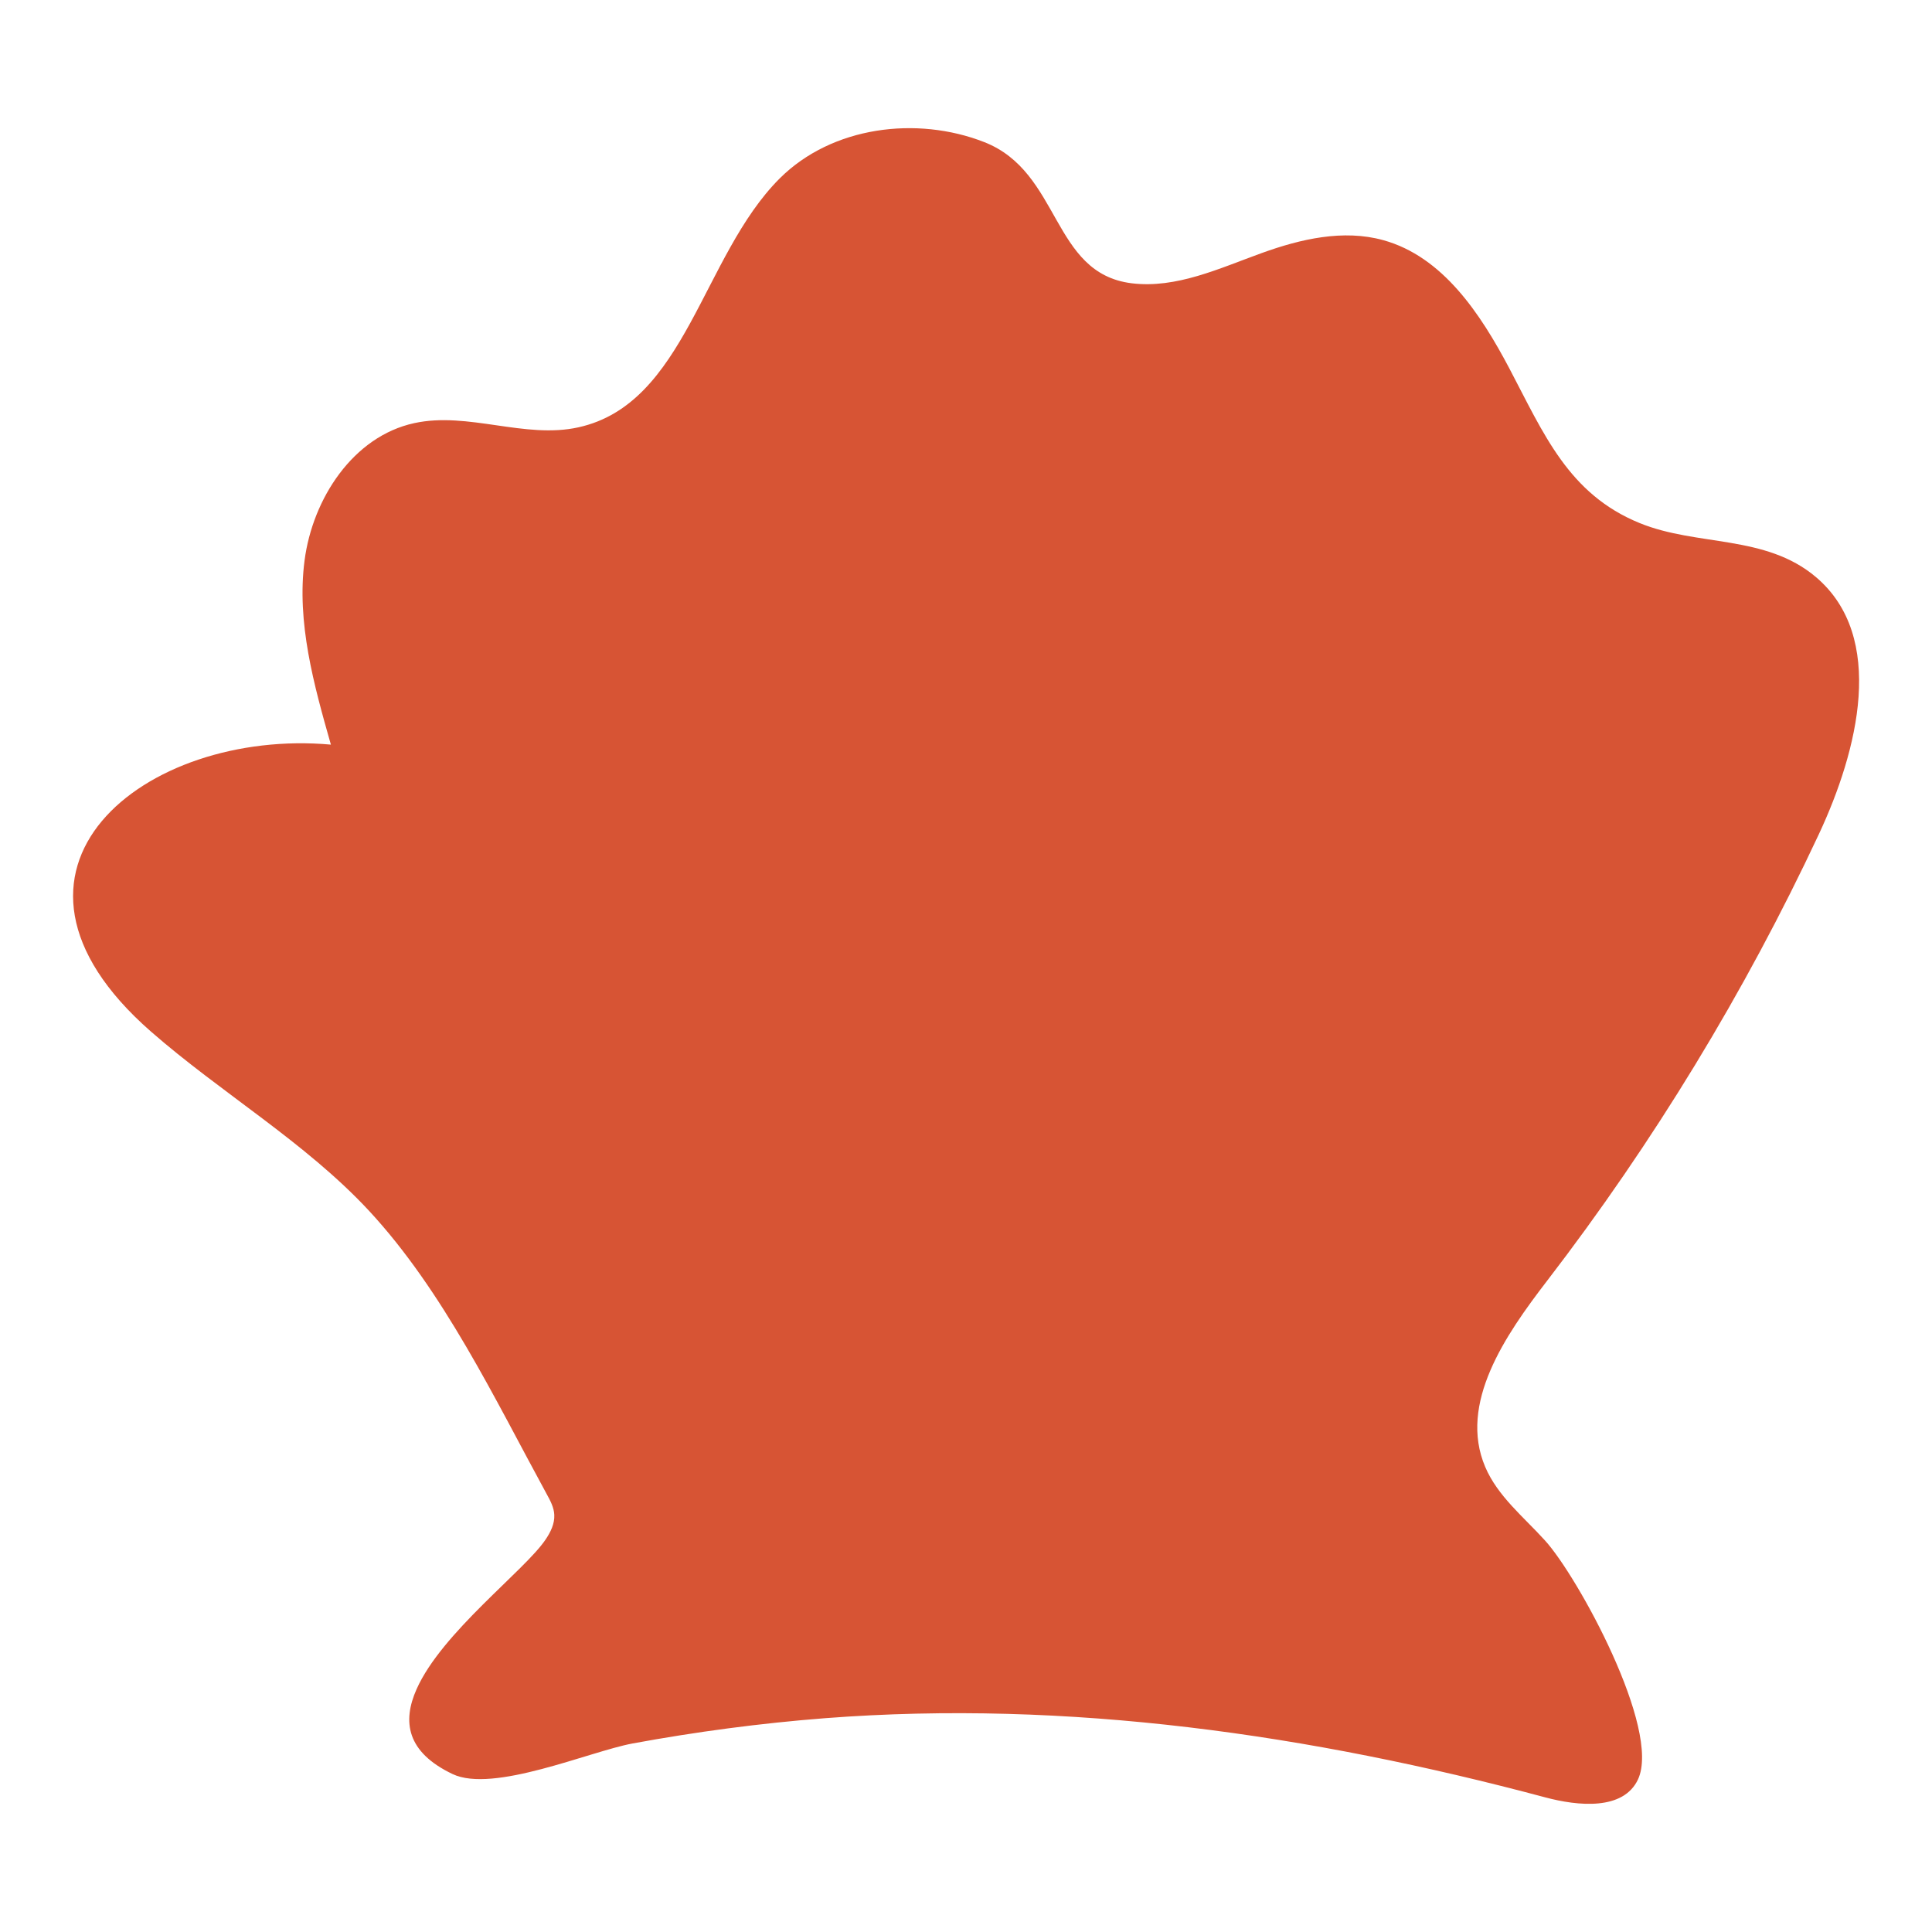 <?xml version="1.0" encoding="utf-8"?>
<!-- Generator: Adobe Illustrator 24.3.0, SVG Export Plug-In . SVG Version: 6.00 Build 0)  -->
<svg version="1.1" id="Layer_1" xmlns="http://www.w3.org/2000/svg" xmlns:xlink="http://www.w3.org/1999/xlink" x="0px" y="0px"
	 viewBox="0 0 1152 1152" style="enable-background:new 0 0 1152 1152;" xml:space="preserve">
<style type="text/css">
	.st0{fill:#D75434;}
</style>
<path class="st0" d="M248.4,1007.2c-8.6,19.3-6,37.5,21.4,50.6c24.3,11.6,81.6-13.4,107.3-18.2c38-7,76.4-12.1,115-15.1
	c144.9-11.1,289.3,9.8,429.2,47.2c19.8,5.3,46.7,7.9,55.4-10.7c13.9-29.9-35.9-121-55.5-142.5c-12.7-14-28.2-26.4-35.6-43.8
	c-16.1-37.8,11.9-78.5,36.9-111c63.4-82.5,117.9-172,162-266.2c23.4-50,40.4-117.7-1.7-153.4c-30.1-25.5-70.8-18.2-105.1-32.2
	c-42.5-17.3-57.2-53.3-77.7-92.2c-17.2-32.6-39.7-66.7-75.2-76.5c-23.8-6.6-49.3-0.7-72.5,7.7c-25.2,9.1-50.9,21.3-77.6,18
	c-47.9-6-42-66.3-87.9-84.2c-40.2-15.7-90.7-9.4-121.9,21.7c-46.3,46.3-56,134.3-120,148.4c-32,7.1-65.8-9.5-97.9-2.5
	c-36.4,7.9-60.6,45-65.4,81.9c-4.8,36.9,5.5,74,15.7,109.8C86.6,434-20.3,518.5,89.9,615c41.7,36.5,92.1,66.1,129.9,106.7
	c44.6,48,75.2,112.4,106.3,169.4c2.1,3.8,4.2,7.8,4.4,12.1c0.3,5.3-2.2,10.4-5.2,14.8C313,936.4,263.4,973.4,248.4,1007.2z"/>
</svg>
